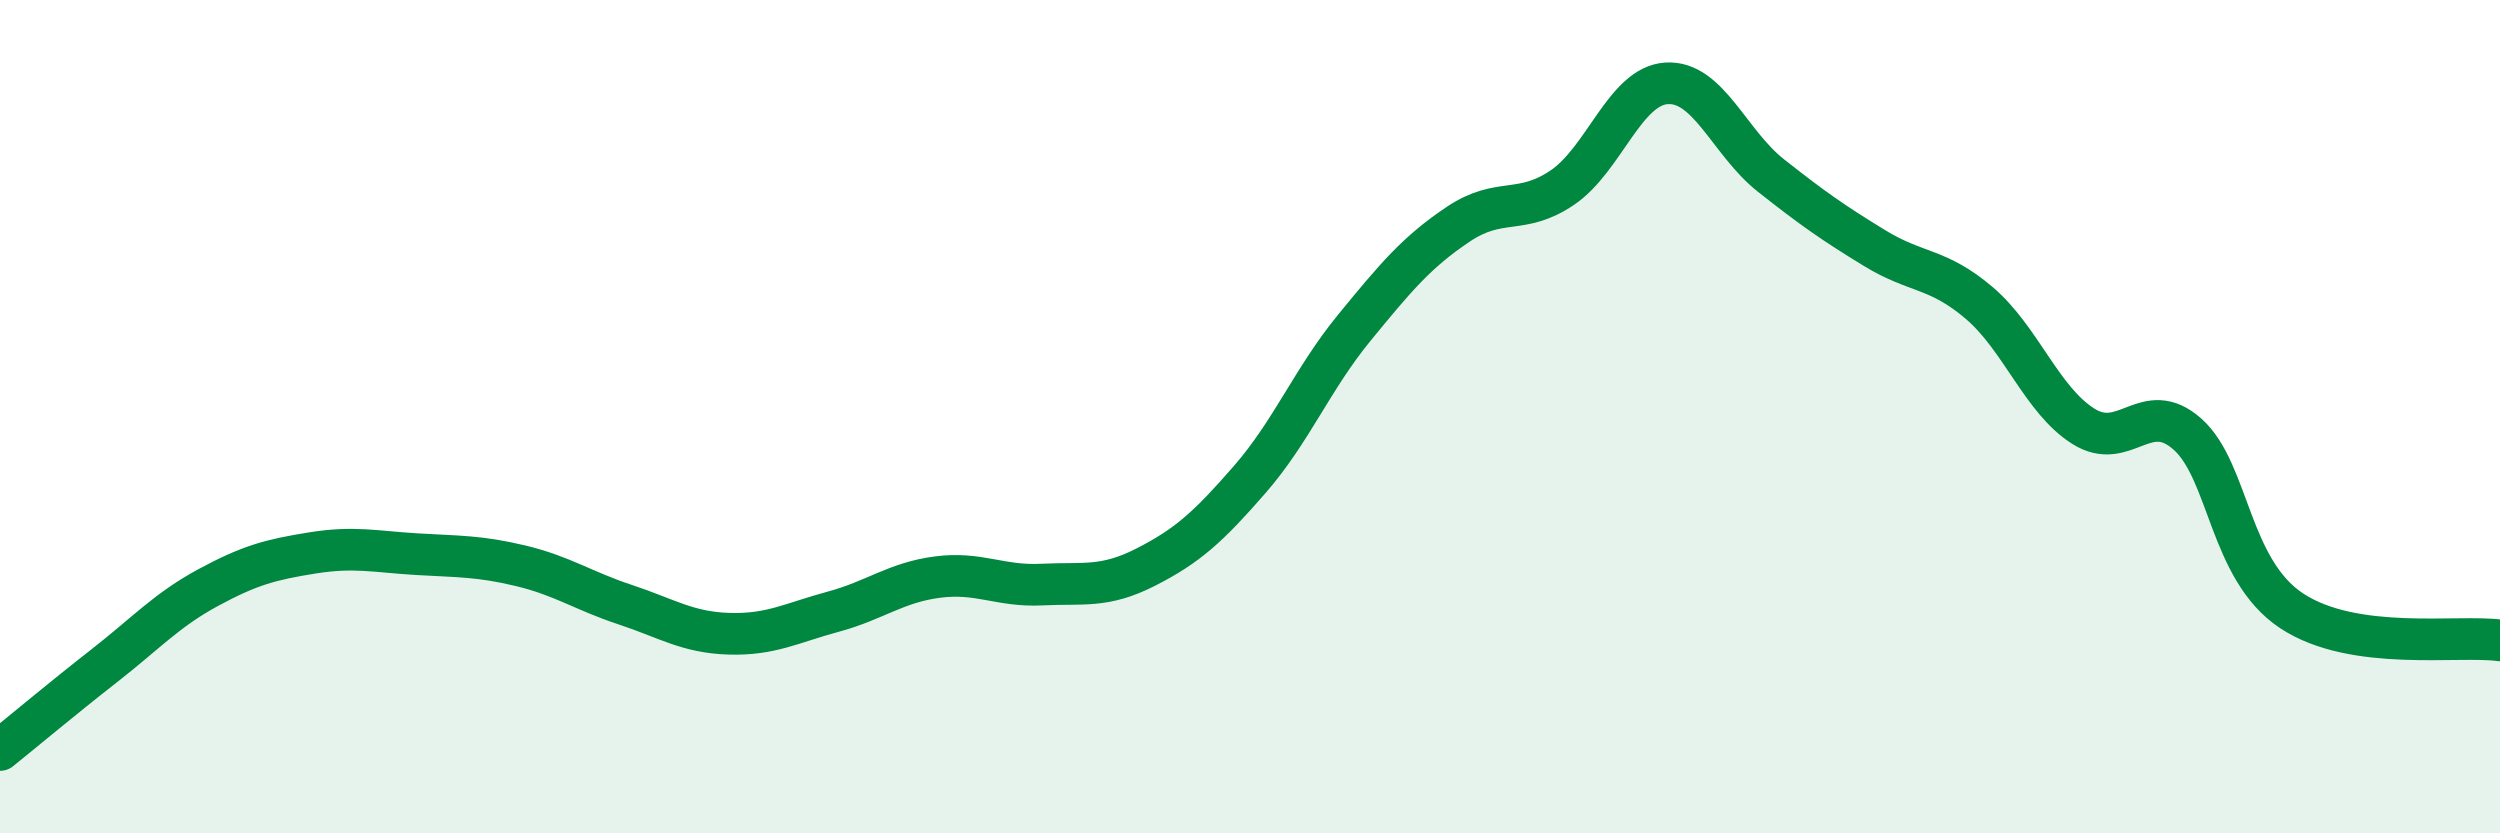 
    <svg width="60" height="20" viewBox="0 0 60 20" xmlns="http://www.w3.org/2000/svg">
      <path
        d="M 0,18 C 0.5,17.6 1.5,16.76 2.5,15.98 C 3.5,15.2 4,14.64 5,14.1 C 6,13.56 6.5,13.43 7.5,13.27 C 8.5,13.11 9,13.24 10,13.3 C 11,13.36 11.5,13.34 12.5,13.58 C 13.5,13.82 14,14.18 15,14.51 C 16,14.84 16.5,15.18 17.5,15.21 C 18.5,15.24 19,14.95 20,14.68 C 21,14.41 21.5,13.98 22.5,13.85 C 23.5,13.72 24,14.08 25,14.03 C 26,13.98 26.5,14.12 27.5,13.61 C 28.5,13.1 29,12.65 30,11.5 C 31,10.35 31.5,9.09 32.5,7.87 C 33.5,6.65 34,6.05 35,5.38 C 36,4.71 36.5,5.18 37.5,4.5 C 38.5,3.82 39,2.06 40,2 C 41,1.94 41.5,3.42 42.5,4.21 C 43.5,5 44,5.35 45,5.96 C 46,6.57 46.5,6.42 47.5,7.27 C 48.5,8.12 49,9.6 50,10.23 C 51,10.86 51.5,9.53 52.5,10.42 C 53.5,11.31 53.5,13.67 55,14.66 C 56.5,15.65 59,15.23 60,15.37L60 20L0 20Z"
        fill="#008740"
        opacity="0.1"
        stroke-linecap="round"
        stroke-linejoin="round"
      />
      <path
        d="M 0,18 C 0.5,17.6 1.5,16.76 2.5,15.98 C 3.5,15.2 4,14.64 5,14.1 C 6,13.56 6.5,13.43 7.5,13.27 C 8.5,13.11 9,13.24 10,13.3 C 11,13.36 11.5,13.34 12.5,13.58 C 13.5,13.82 14,14.18 15,14.51 C 16,14.84 16.5,15.18 17.5,15.21 C 18.5,15.24 19,14.95 20,14.68 C 21,14.41 21.5,13.98 22.5,13.85 C 23.5,13.72 24,14.08 25,14.03 C 26,13.98 26.5,14.12 27.5,13.61 C 28.5,13.1 29,12.65 30,11.5 C 31,10.35 31.5,9.09 32.5,7.87 C 33.5,6.65 34,6.05 35,5.38 C 36,4.71 36.5,5.18 37.5,4.5 C 38.5,3.82 39,2.06 40,2 C 41,1.94 41.5,3.42 42.5,4.21 C 43.5,5 44,5.35 45,5.96 C 46,6.57 46.5,6.42 47.5,7.27 C 48.5,8.12 49,9.6 50,10.23 C 51,10.86 51.5,9.53 52.5,10.42 C 53.5,11.31 53.5,13.67 55,14.66 C 56.5,15.65 59,15.23 60,15.37"
        stroke="#008740"
        stroke-width="1"
        fill="none"
        stroke-linecap="round"
        stroke-linejoin="round"
      />
    </svg>
  
